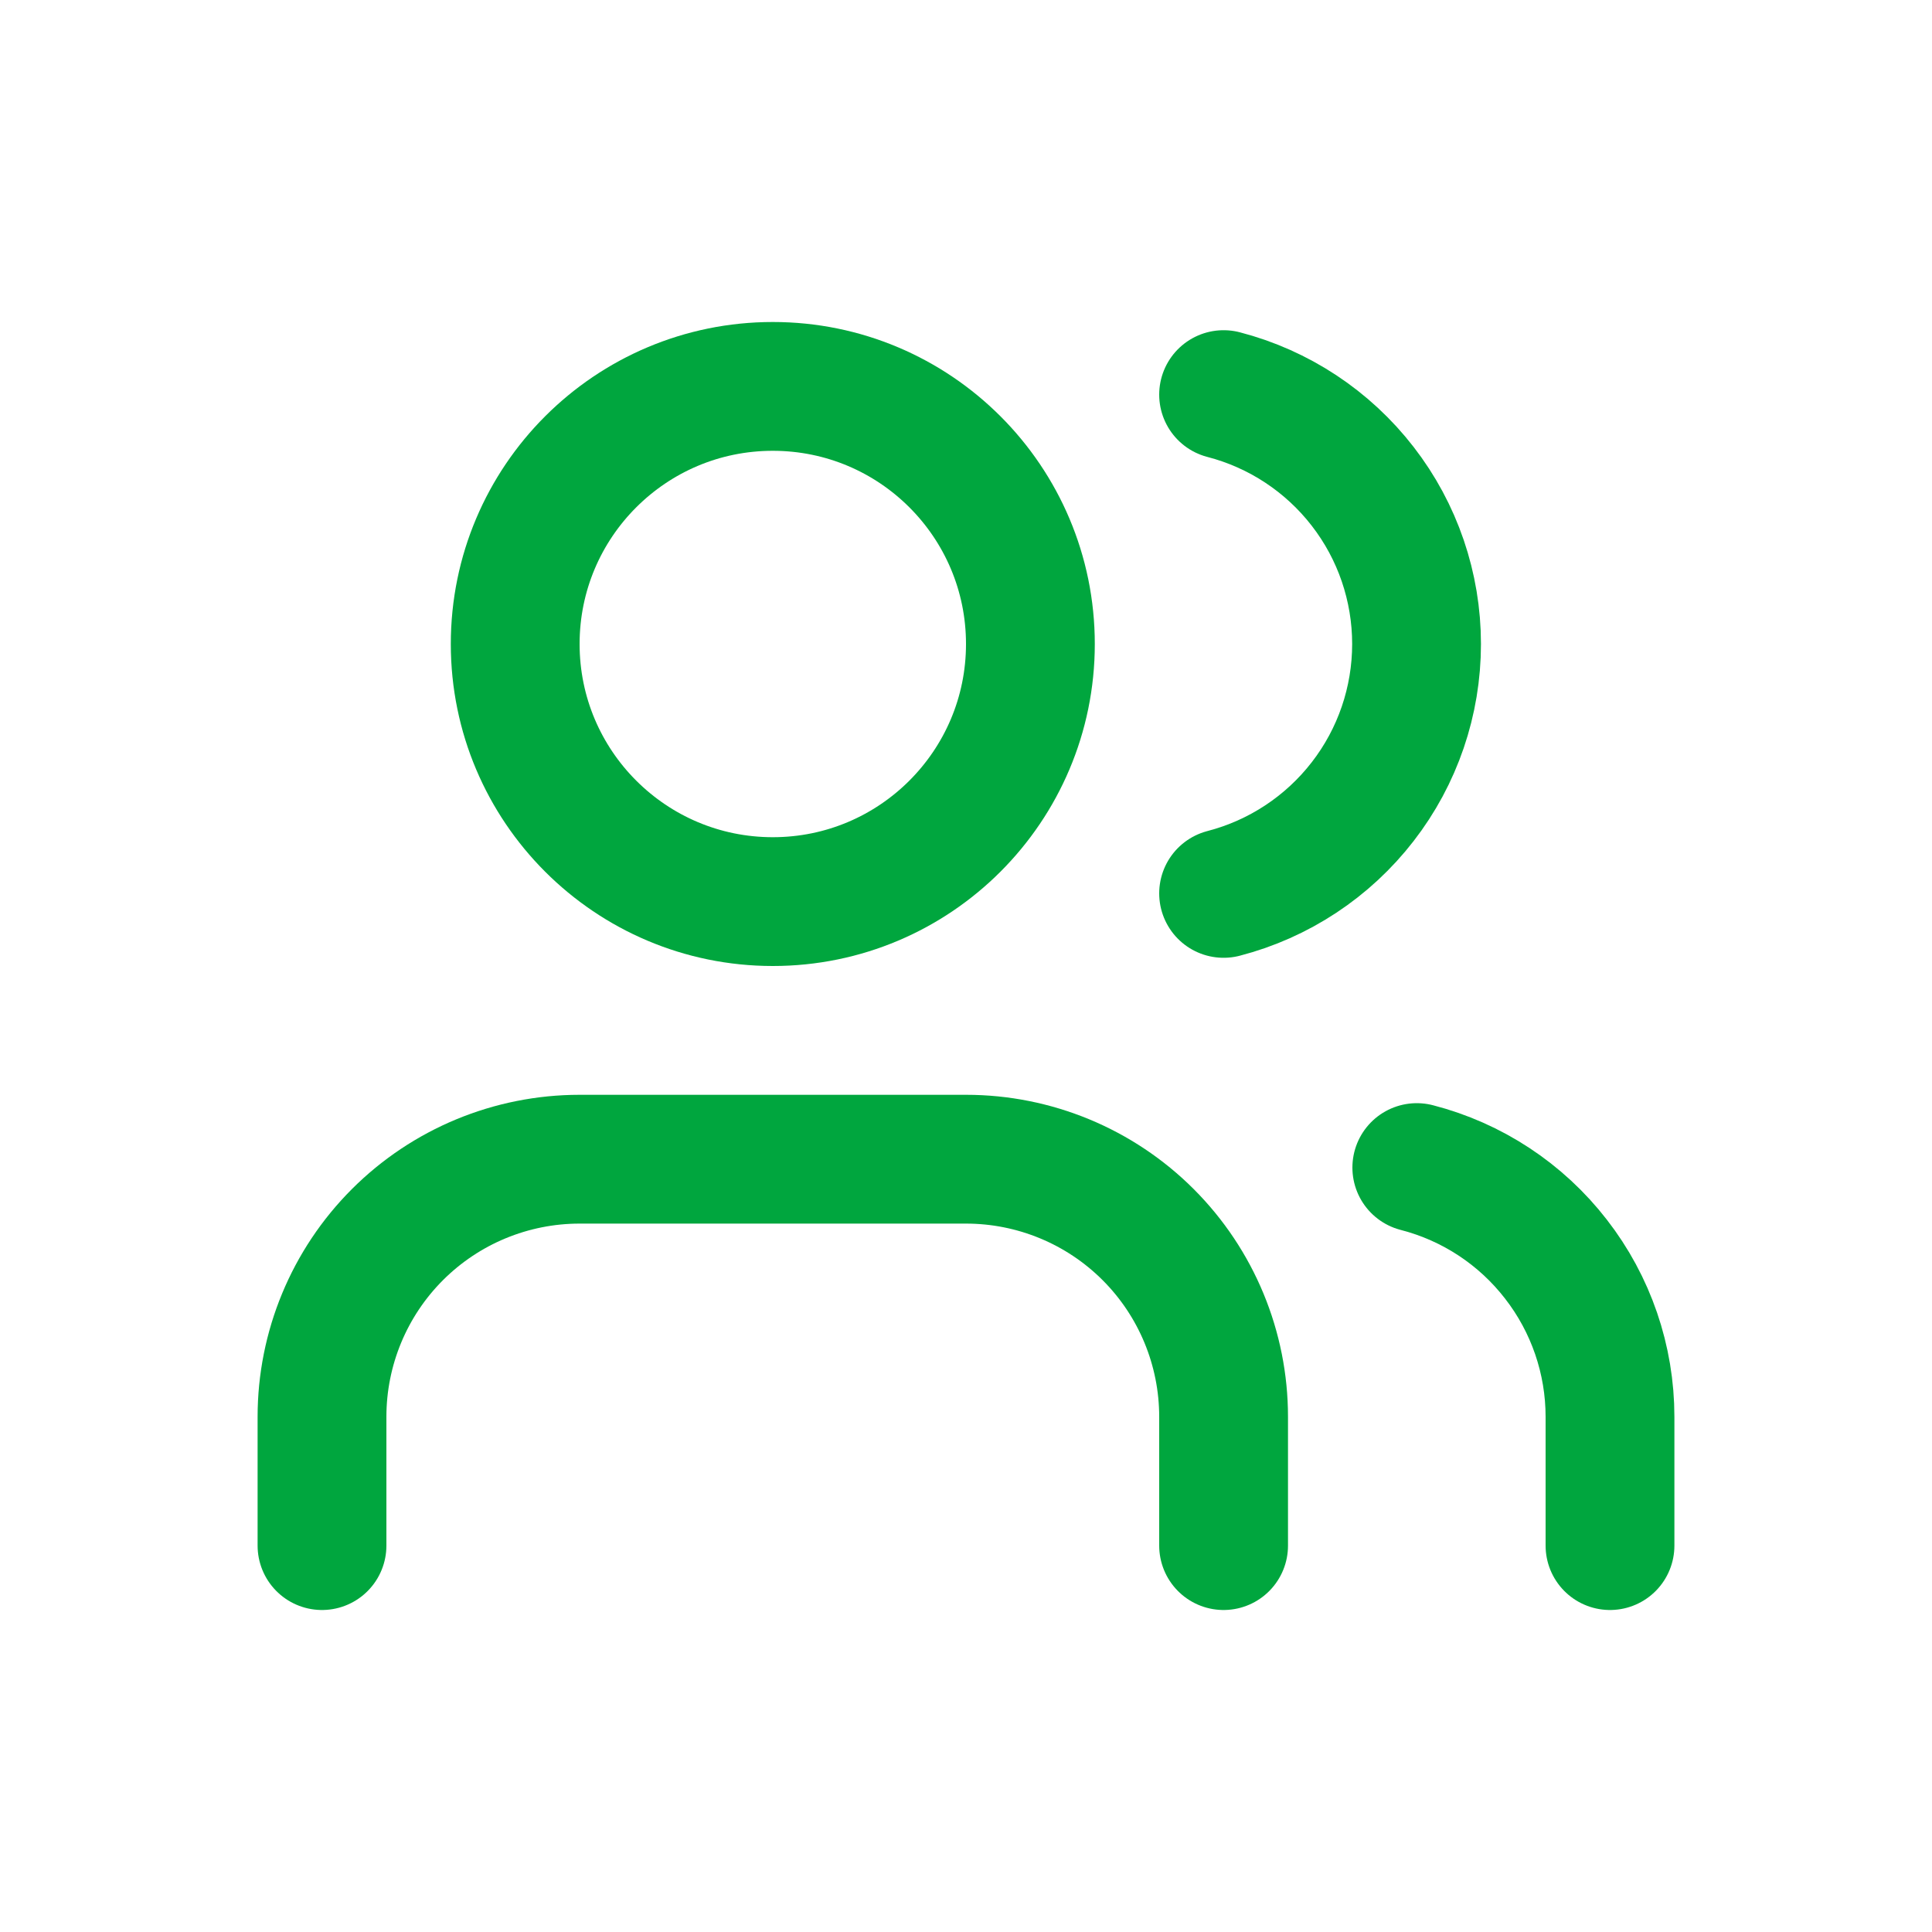 <?xml version="1.0" encoding="UTF-8"?> <svg xmlns="http://www.w3.org/2000/svg" width="24" height="24" viewBox="0 0 24 24" fill="none"><path d="M15.2 19.2V17.6C15.2 16.751 14.863 15.937 14.263 15.337C13.663 14.737 12.849 14.4 12 14.4H7.2C6.351 14.4 5.537 14.737 4.937 15.337C4.337 15.937 4 16.751 4 17.6V19.2" stroke="#00A63E" stroke-width="1.6" stroke-linecap="round" stroke-linejoin="round"></path><path d="M15.2 4.902C15.886 5.08 16.494 5.481 16.928 6.042C17.362 6.602 17.597 7.291 17.597 8C17.597 8.709 17.362 9.398 16.928 9.958C16.494 10.519 15.886 10.92 15.2 11.098" stroke="#00A63E" stroke-width="1.6" stroke-linecap="round" stroke-linejoin="round"></path><path d="M20 19.2V17.6C20 16.891 19.764 16.202 19.329 15.642C18.895 15.081 18.287 14.681 17.6 14.504" stroke="#00A63E" stroke-width="1.6" stroke-linecap="round" stroke-linejoin="round"></path><path d="M9.6 11.2C11.367 11.2 12.8 9.767 12.8 8C12.8 6.232 11.367 4.8 9.6 4.8C7.833 4.8 6.4 6.232 6.4 8C6.4 9.767 7.833 11.2 9.6 11.2Z" stroke="#00A63E" stroke-width="1.6" stroke-linecap="round" stroke-linejoin="round"></path></svg> 